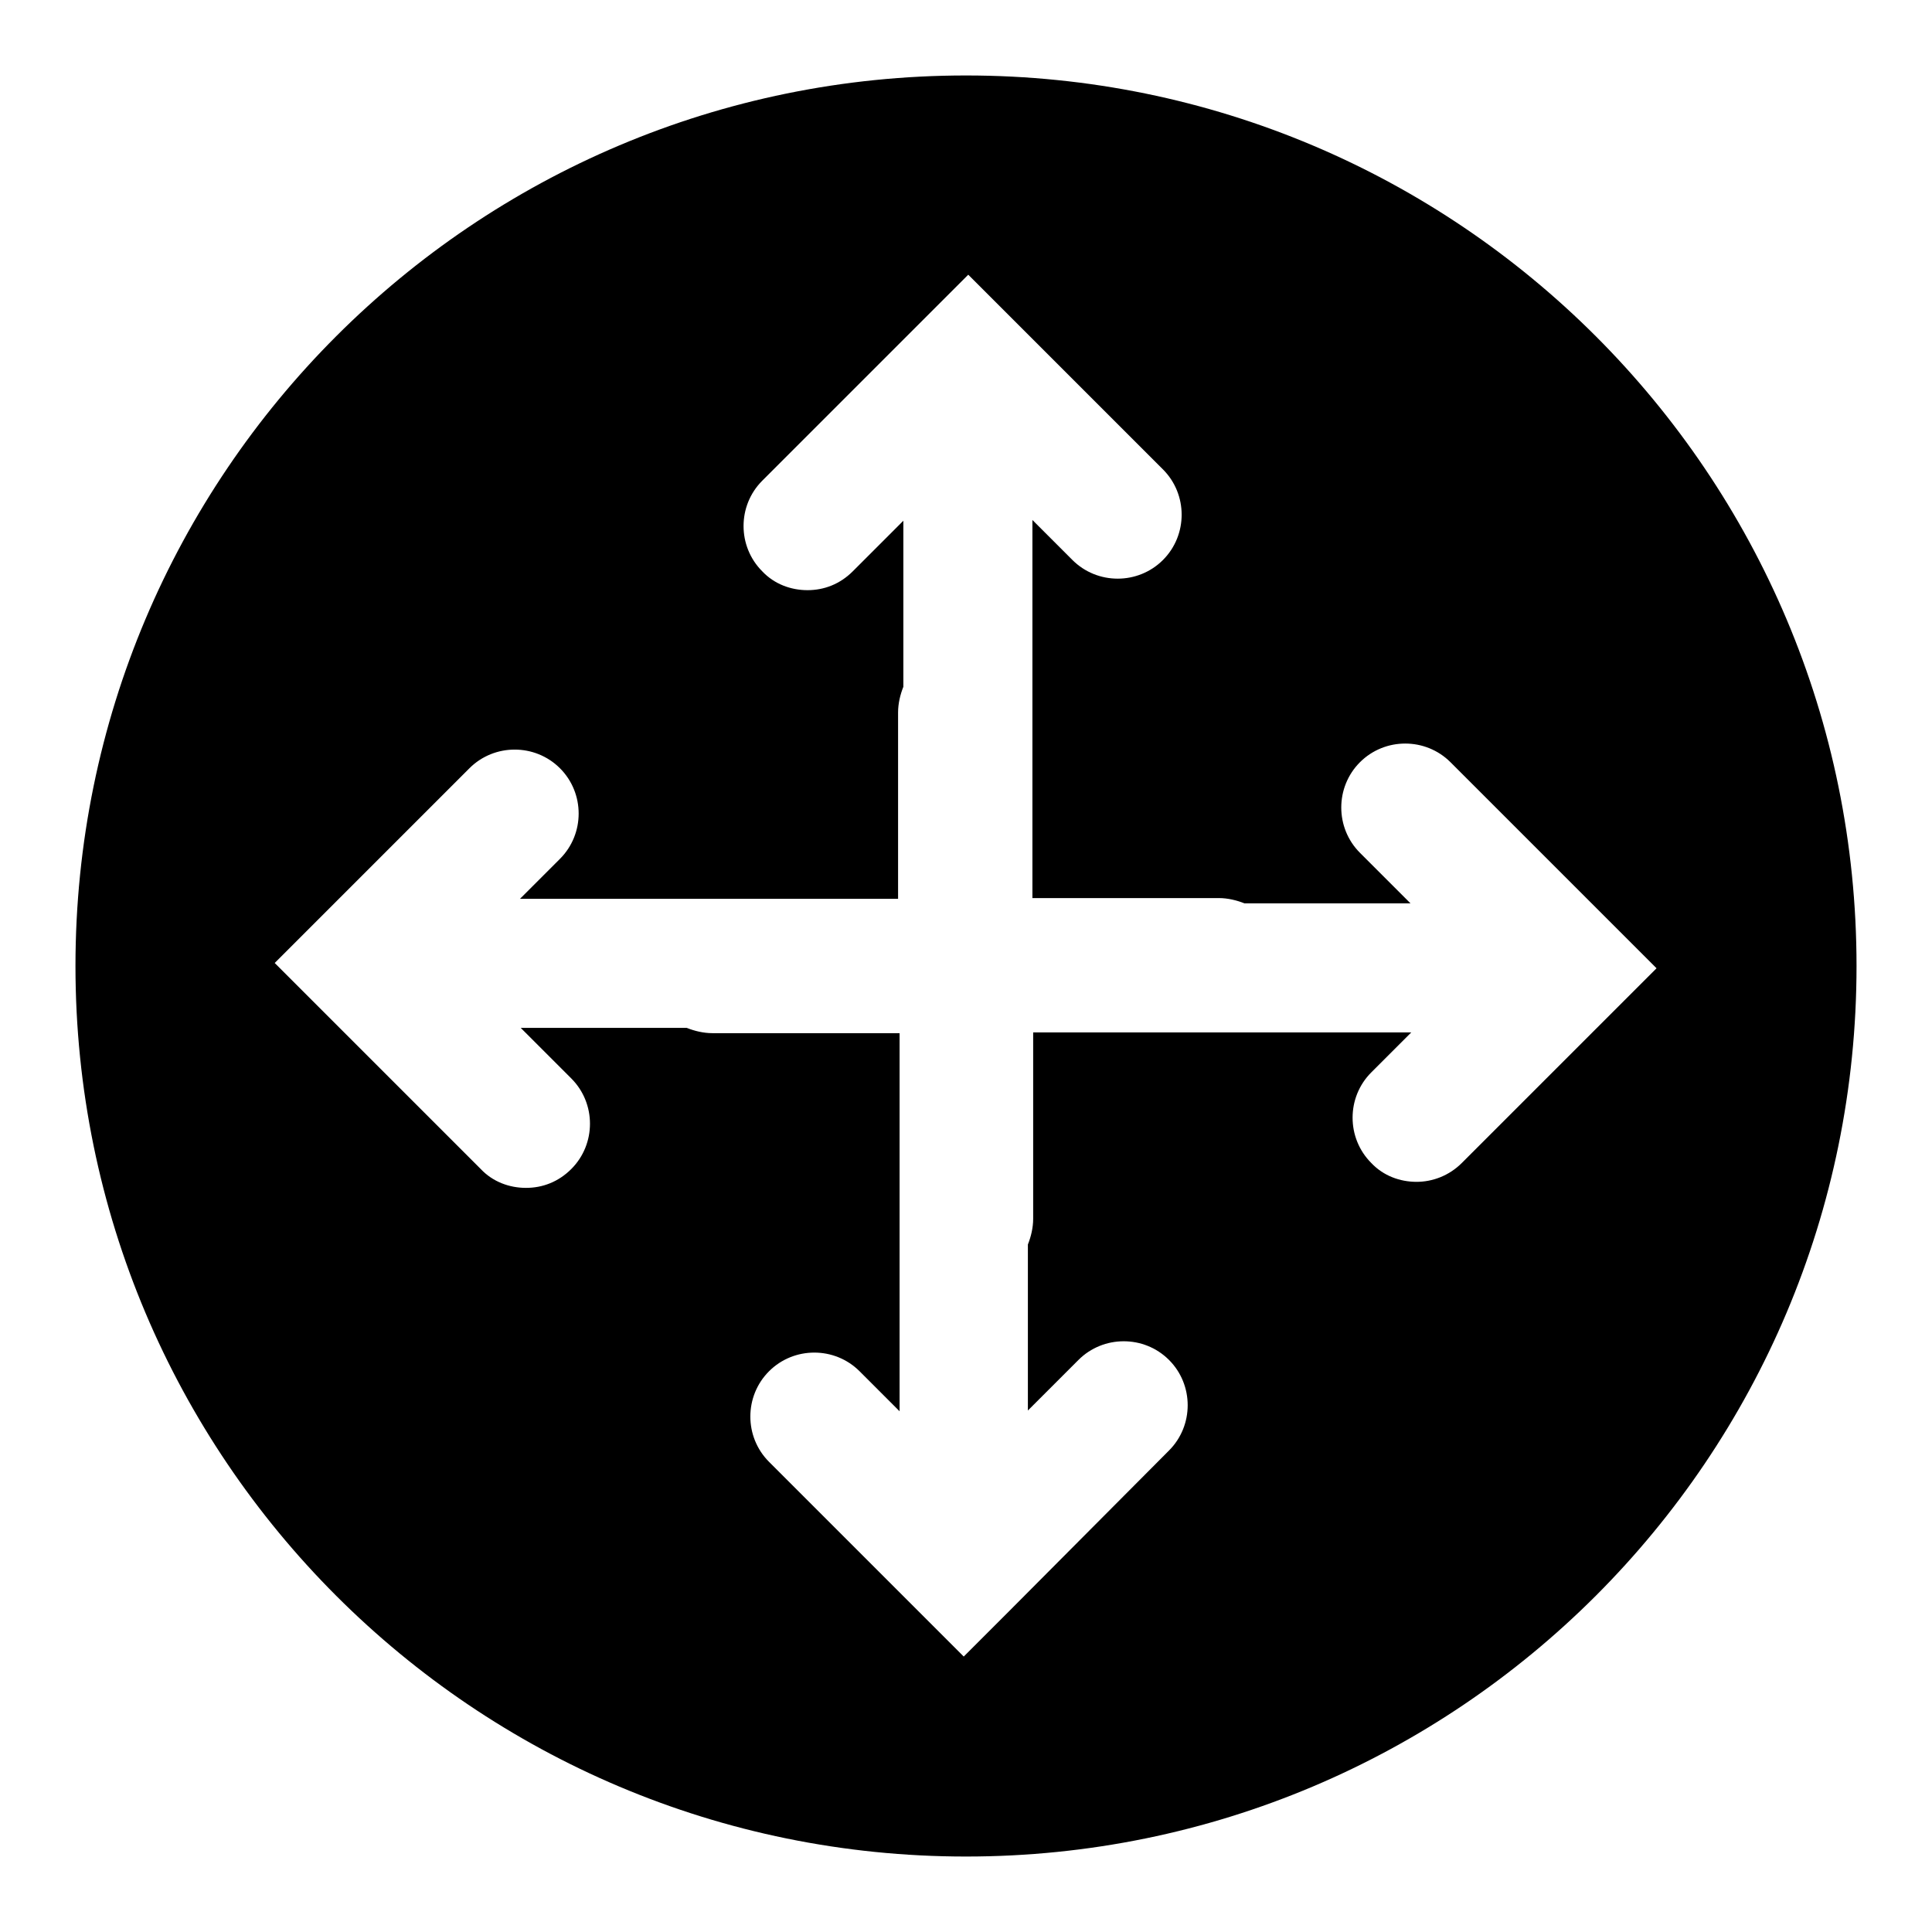 <?xml version="1.0" encoding="utf-8"?>
<!-- Svg Vector Icons : http://www.onlinewebfonts.com/icon -->
<!DOCTYPE svg PUBLIC "-//W3C//DTD SVG 1.1//EN" "http://www.w3.org/Graphics/SVG/1.1/DTD/svg11.dtd">
<svg version="1.1" xmlns="http://www.w3.org/2000/svg" xmlns:xlink="http://www.w3.org/1999/xlink" x="0px" y="0px" viewBox="0 0 256 256" enable-background="new 0 0 256 256" xml:space="preserve">
<g><g><g><path fill="#000000" d="M128,10C62.8,10,10,62.8,10,128c0,65.2,52.8,118,118,118c65.2,0,118-52.8,118-118C246,62.8,193.2,10,128,10z M213.5,122.3l6,6l-6,6l0,0l-19.8,19.8c-1.7,1.7-3.9,2.5-6,2.5c-2.2,0-4.4-0.8-6-2.5c-3.3-3.3-3.3-8.7,0-12l5.3-5.3h-50.1v24.7c0,1.2-0.3,2.4-0.7,3.4v22l6.7-6.7c3.3-3.3,8.7-3.3,12,0c3.3,3.3,3.3,8.7,0,12l-21.2,21.3h0l-6,6l-6-6l0,0l-19.8-19.8c-3.3-3.3-3.3-8.7,0-12c3.3-3.3,8.7-3.3,12,0l5.3,5.3v-50.1H94.4c-1.2,0-2.4-0.3-3.4-0.7h-22l6.7,6.7c3.3,3.3,3.3,8.7,0,12c-1.7,1.7-3.8,2.5-6,2.5c-2.2,0-4.4-0.8-6-2.5l-21.3-21.3l0,0l-6-6l6-6l0,0l19.8-19.8c3.3-3.3,8.7-3.3,12,0s3.3,8.7,0,12l-5.3,5.3h50.1V94.4c0-1.2,0.3-2.4,0.7-3.4v-22l-6.7,6.7c-1.7,1.7-3.8,2.5-6,2.5c-2.2,0-4.4-0.8-6-2.5c-3.3-3.3-3.3-8.7,0-12l21.3-21.3l0,0l6-6l6,6l0,0l19.8,19.8c3.3,3.3,3.3,8.7,0,12c-3.3,3.3-8.7,3.3-12,0l-5.3-5.3v50.1h24.7c1.2,0,2.4,0.3,3.4,0.7h22l-6.7-6.7c-3.3-3.3-3.3-8.7,0-12c3.3-3.3,8.7-3.3,12,0L213.5,122.3C213.5,122.3,213.5,122.3,213.5,122.3z"/></g><g></g><g></g><g></g><g></g><g></g><g></g><g></g><g></g><g></g><g></g><g></g><g></g><g></g><g></g><g></g></g></g>
</svg>